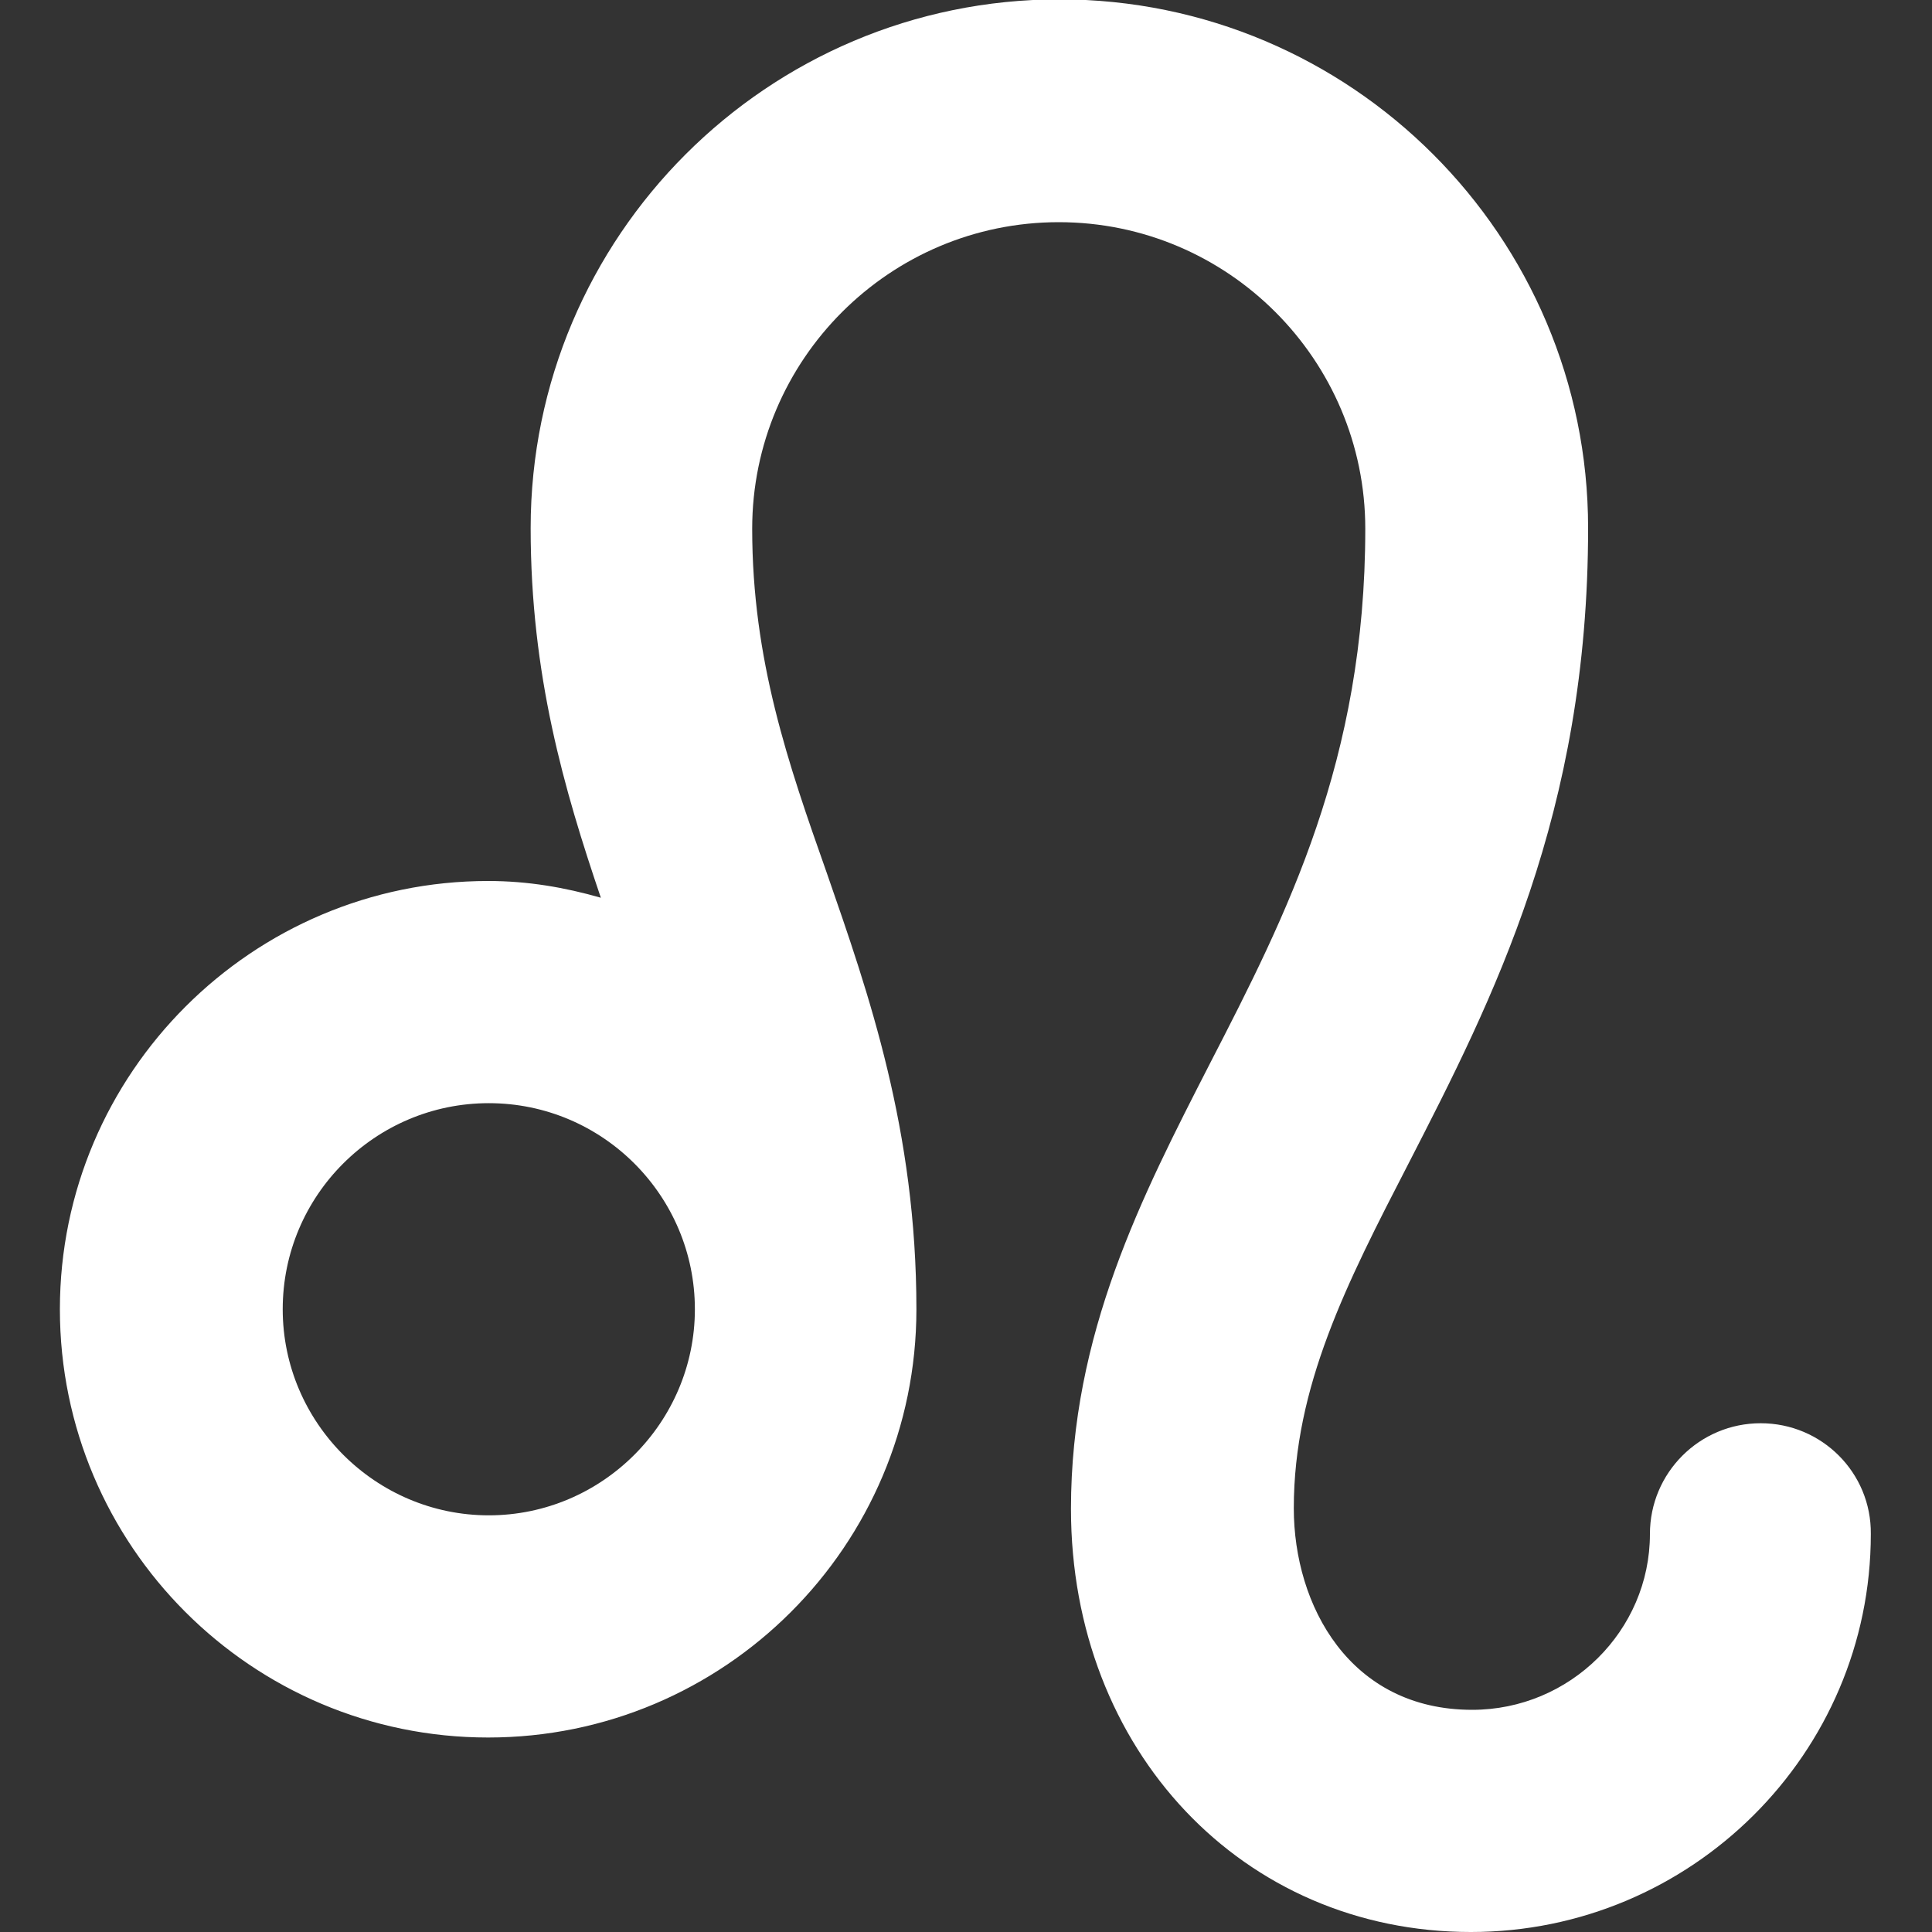 <?xml version="1.0" encoding="utf-8"?>
<!-- Generator: Adobe Illustrator 24.2.1, SVG Export Plug-In . SVG Version: 6.00 Build 0)  -->
<svg version="1.1" id="Calque_1" xmlns="http://www.w3.org/2000/svg" xmlns:xlink="http://www.w3.org/1999/xlink" x="0px" y="0px"
	 viewBox="0 0 300 300" style="enable-background:new 0 0 300 300;" xml:space="preserve">
<rect x="0" y="0" width="300" height="300" fill="#333333" stroke="none"/>
<style type="text/css">
	.st0{fill:#FFFFFF;}
</style>
<path class="st0" d="M273.4,221c-9.5,0-17.2,7.7-17.2,17.2c0,15-12.4,27.3-27.6,27.3c-19,0-27.7-16.2-27.7-31.3
	c0-18.9,8.2-34.9,17.8-53.5c13.1-25.5,27.9-54.4,27.9-98.7c0-45.3-36.8-82.1-82.1-82.1c-45.3,0-82.1,36.8-82.1,82.1
	c0,22.8,5.2,40.6,10.9,57.4c-5.6-1.6-11.3-2.6-17.5-2.6c-36.6,0-66.5,29.8-66.5,66.5c0,36.7,29.8,66.5,66.5,66.5
	c36.7,0,66.5-29.8,66.5-66.5c0-27.8-7.4-49-13.9-67.7c-6-17-11.6-33.1-11.6-53.5c0-26.3,21.4-47.6,47.6-47.6
	c26.3,0,47.6,21.4,47.6,47.6c0,36-12.2,59.9-24.1,83c-10.6,20.7-21.6,42-21.6,69.2c0,37.5,26.7,65.7,62.1,65.7
	c34.2,0,62.1-27.7,62.1-61.8C290.6,228.7,282.9,221,273.4,221z M75.9,235.3c-17.6,0-32-14.4-32-32c0-17.7,14.4-32,32-32
	c17.7,0,32,14.4,32,32C107.9,220.9,93.5,235.3,75.9,235.3z"/>
</svg>
